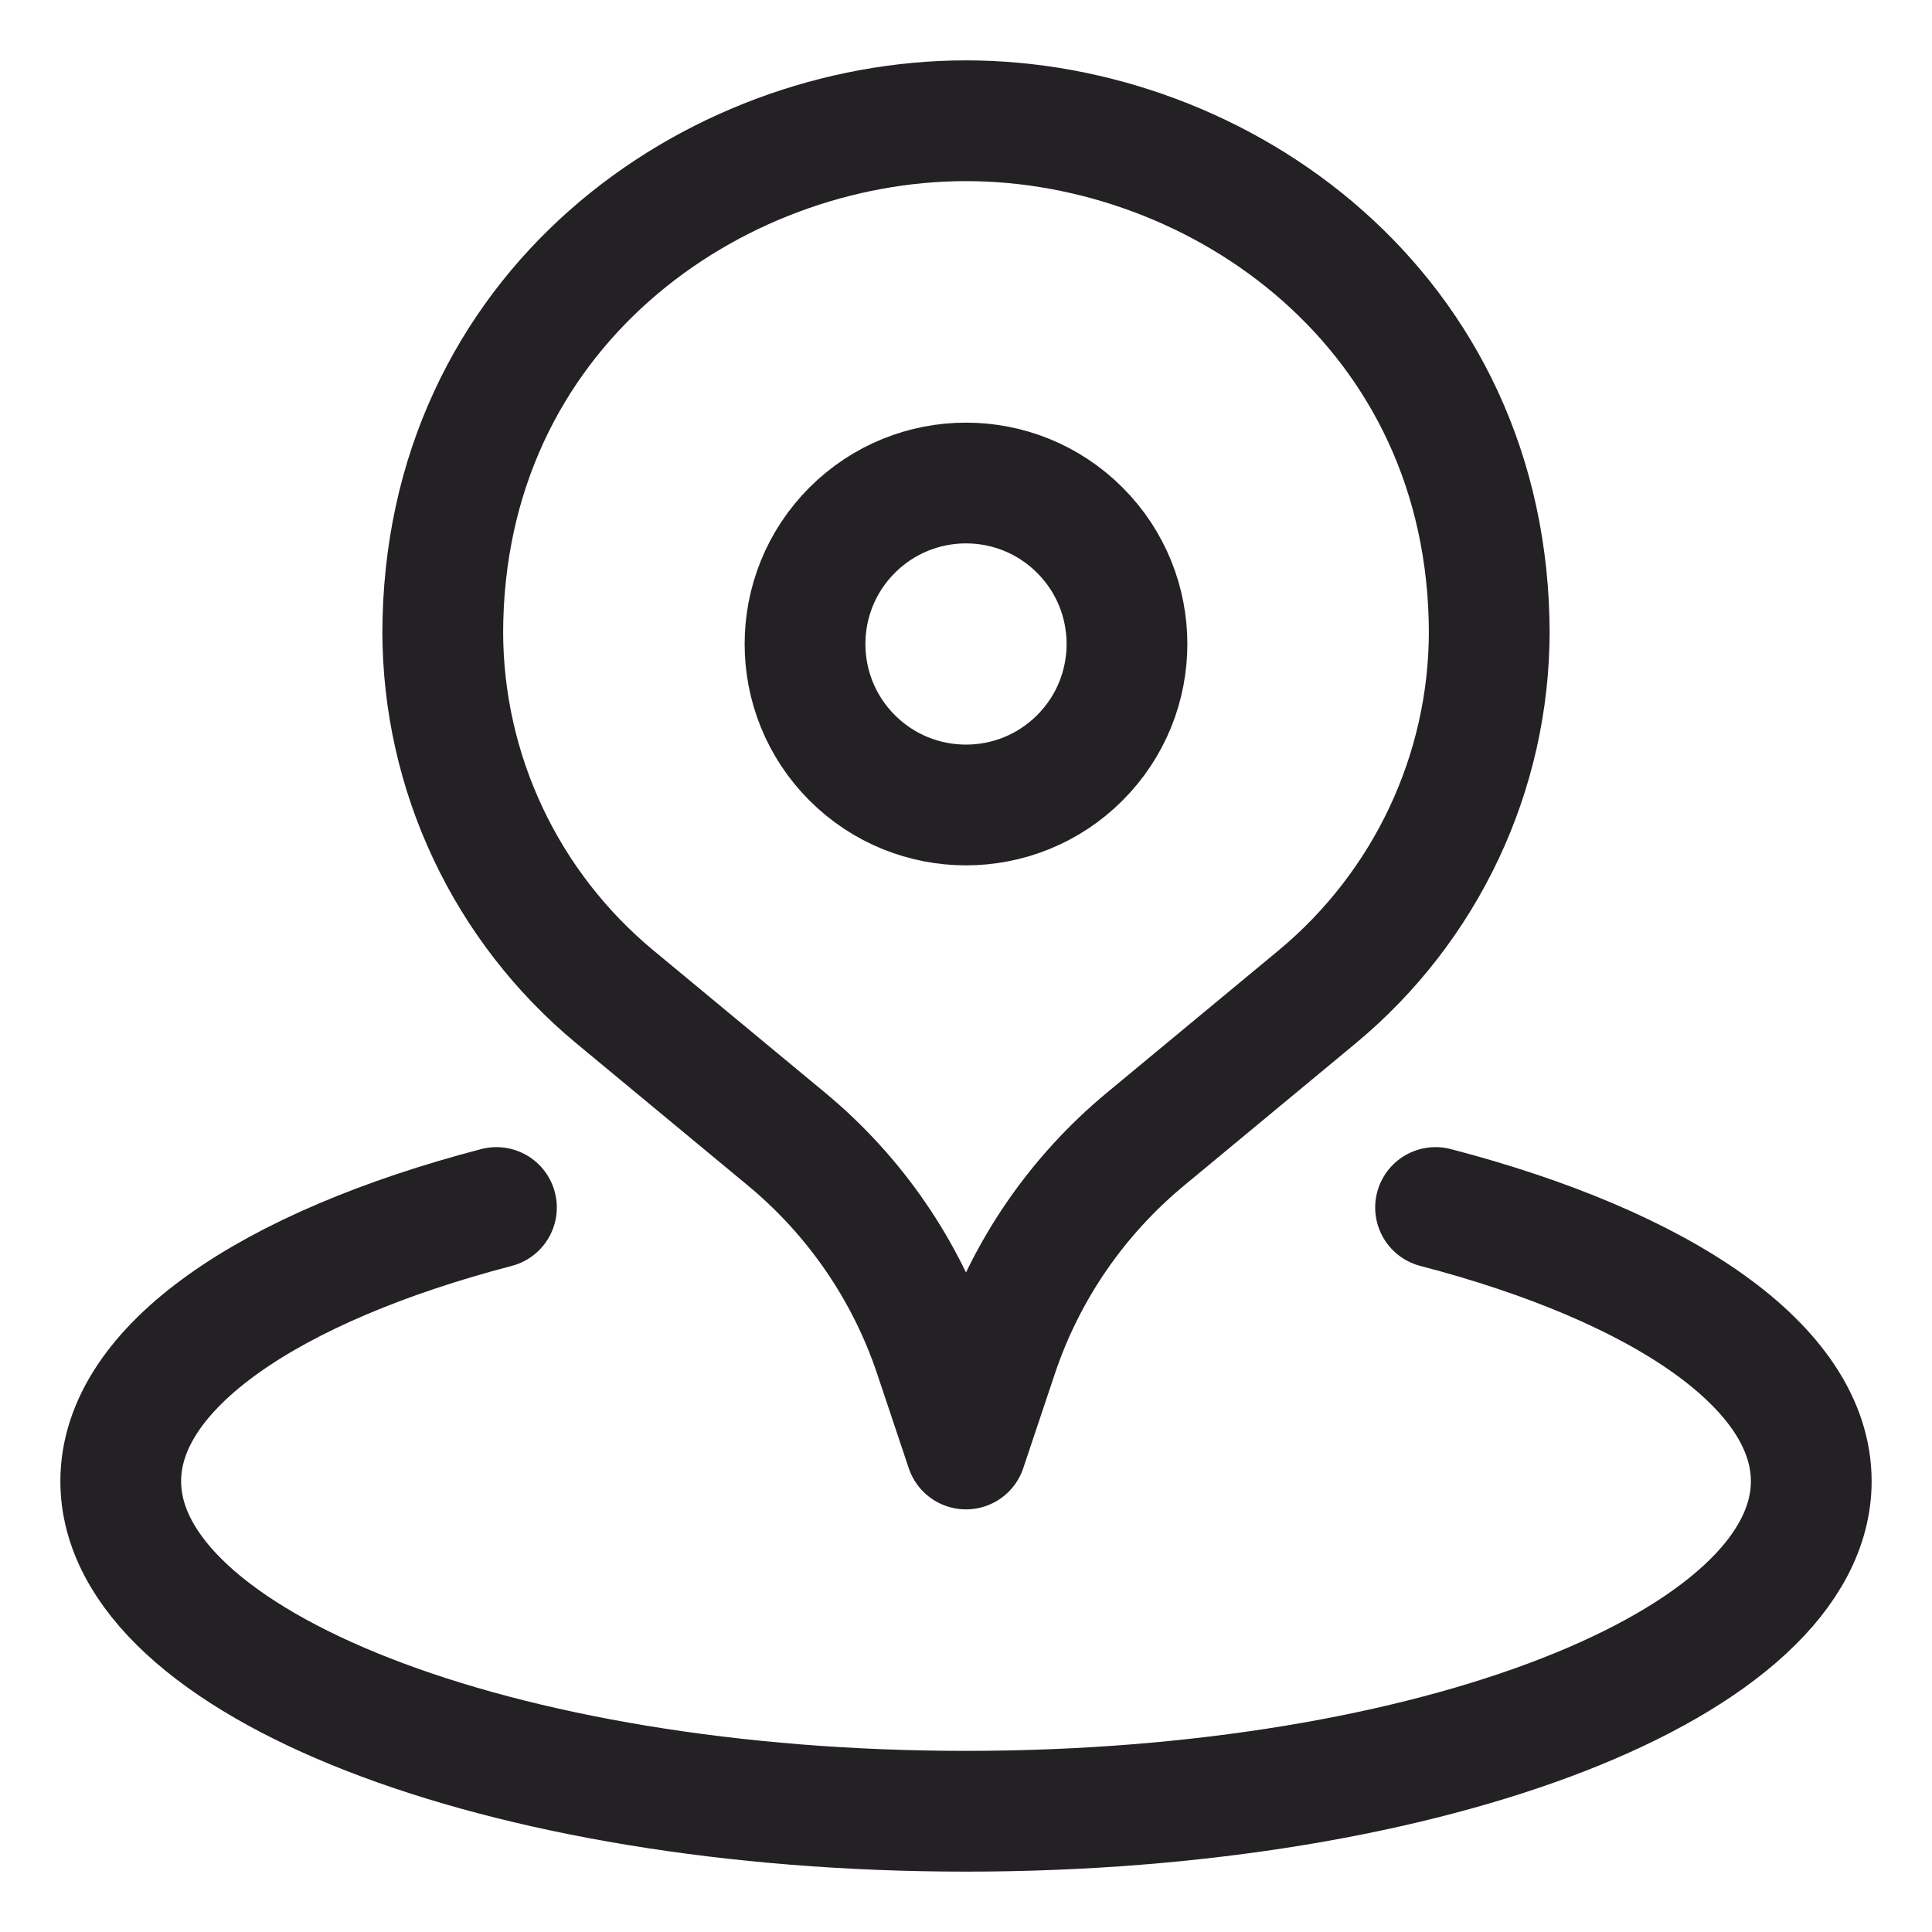 <svg width="24" height="24" viewBox="0 0 24 24" fill="none" xmlns="http://www.w3.org/2000/svg">
<g clip-path="url(#clip0_3210_155)">
<path d="M13.414 6.586C14.195 7.367 14.195 8.633 13.414 9.414C12.633 10.195 11.367 10.195 10.586 9.414C9.805 8.633 9.805 7.367 10.586 6.586C11.367 5.805 12.633 5.805 13.414 6.586Z" stroke="#232123" stroke-width="1.5" stroke-linecap="round" stroke-linejoin="round"/>
<path d="M18.5 7.841C18.5 9.597 17.715 11.261 16.36 12.385L14.228 14.152C13.378 14.857 12.743 15.782 12.393 16.826L12 18L11.607 16.826C11.257 15.783 10.622 14.857 9.772 14.152L7.64 12.385C6.283 11.261 5.5 9.597 5.5 7.841V7.874C5.5 3.841 8.858 1.5 12 1.5C15.142 1.5 18.5 3.841 18.5 7.874" stroke="#232123" stroke-width="1.5" stroke-linecap="round" stroke-linejoin="round"/>
<path d="M6.167 15C3.356 15.735 1.5 16.98 1.5 18.4C1.5 20.664 6.2 22.5 12 22.5C17.799 22.5 22.5 20.664 22.5 18.4C22.5 16.98 20.644 15.733 17.833 15" stroke="#232123" stroke-width="1.5" stroke-linecap="round" stroke-linejoin="round"/>
</g>
<defs>
<clipPath id="clip0_3210_155">
<rect width="24" height="24" fill="white"/>
</clipPath>
</defs>
</svg>

